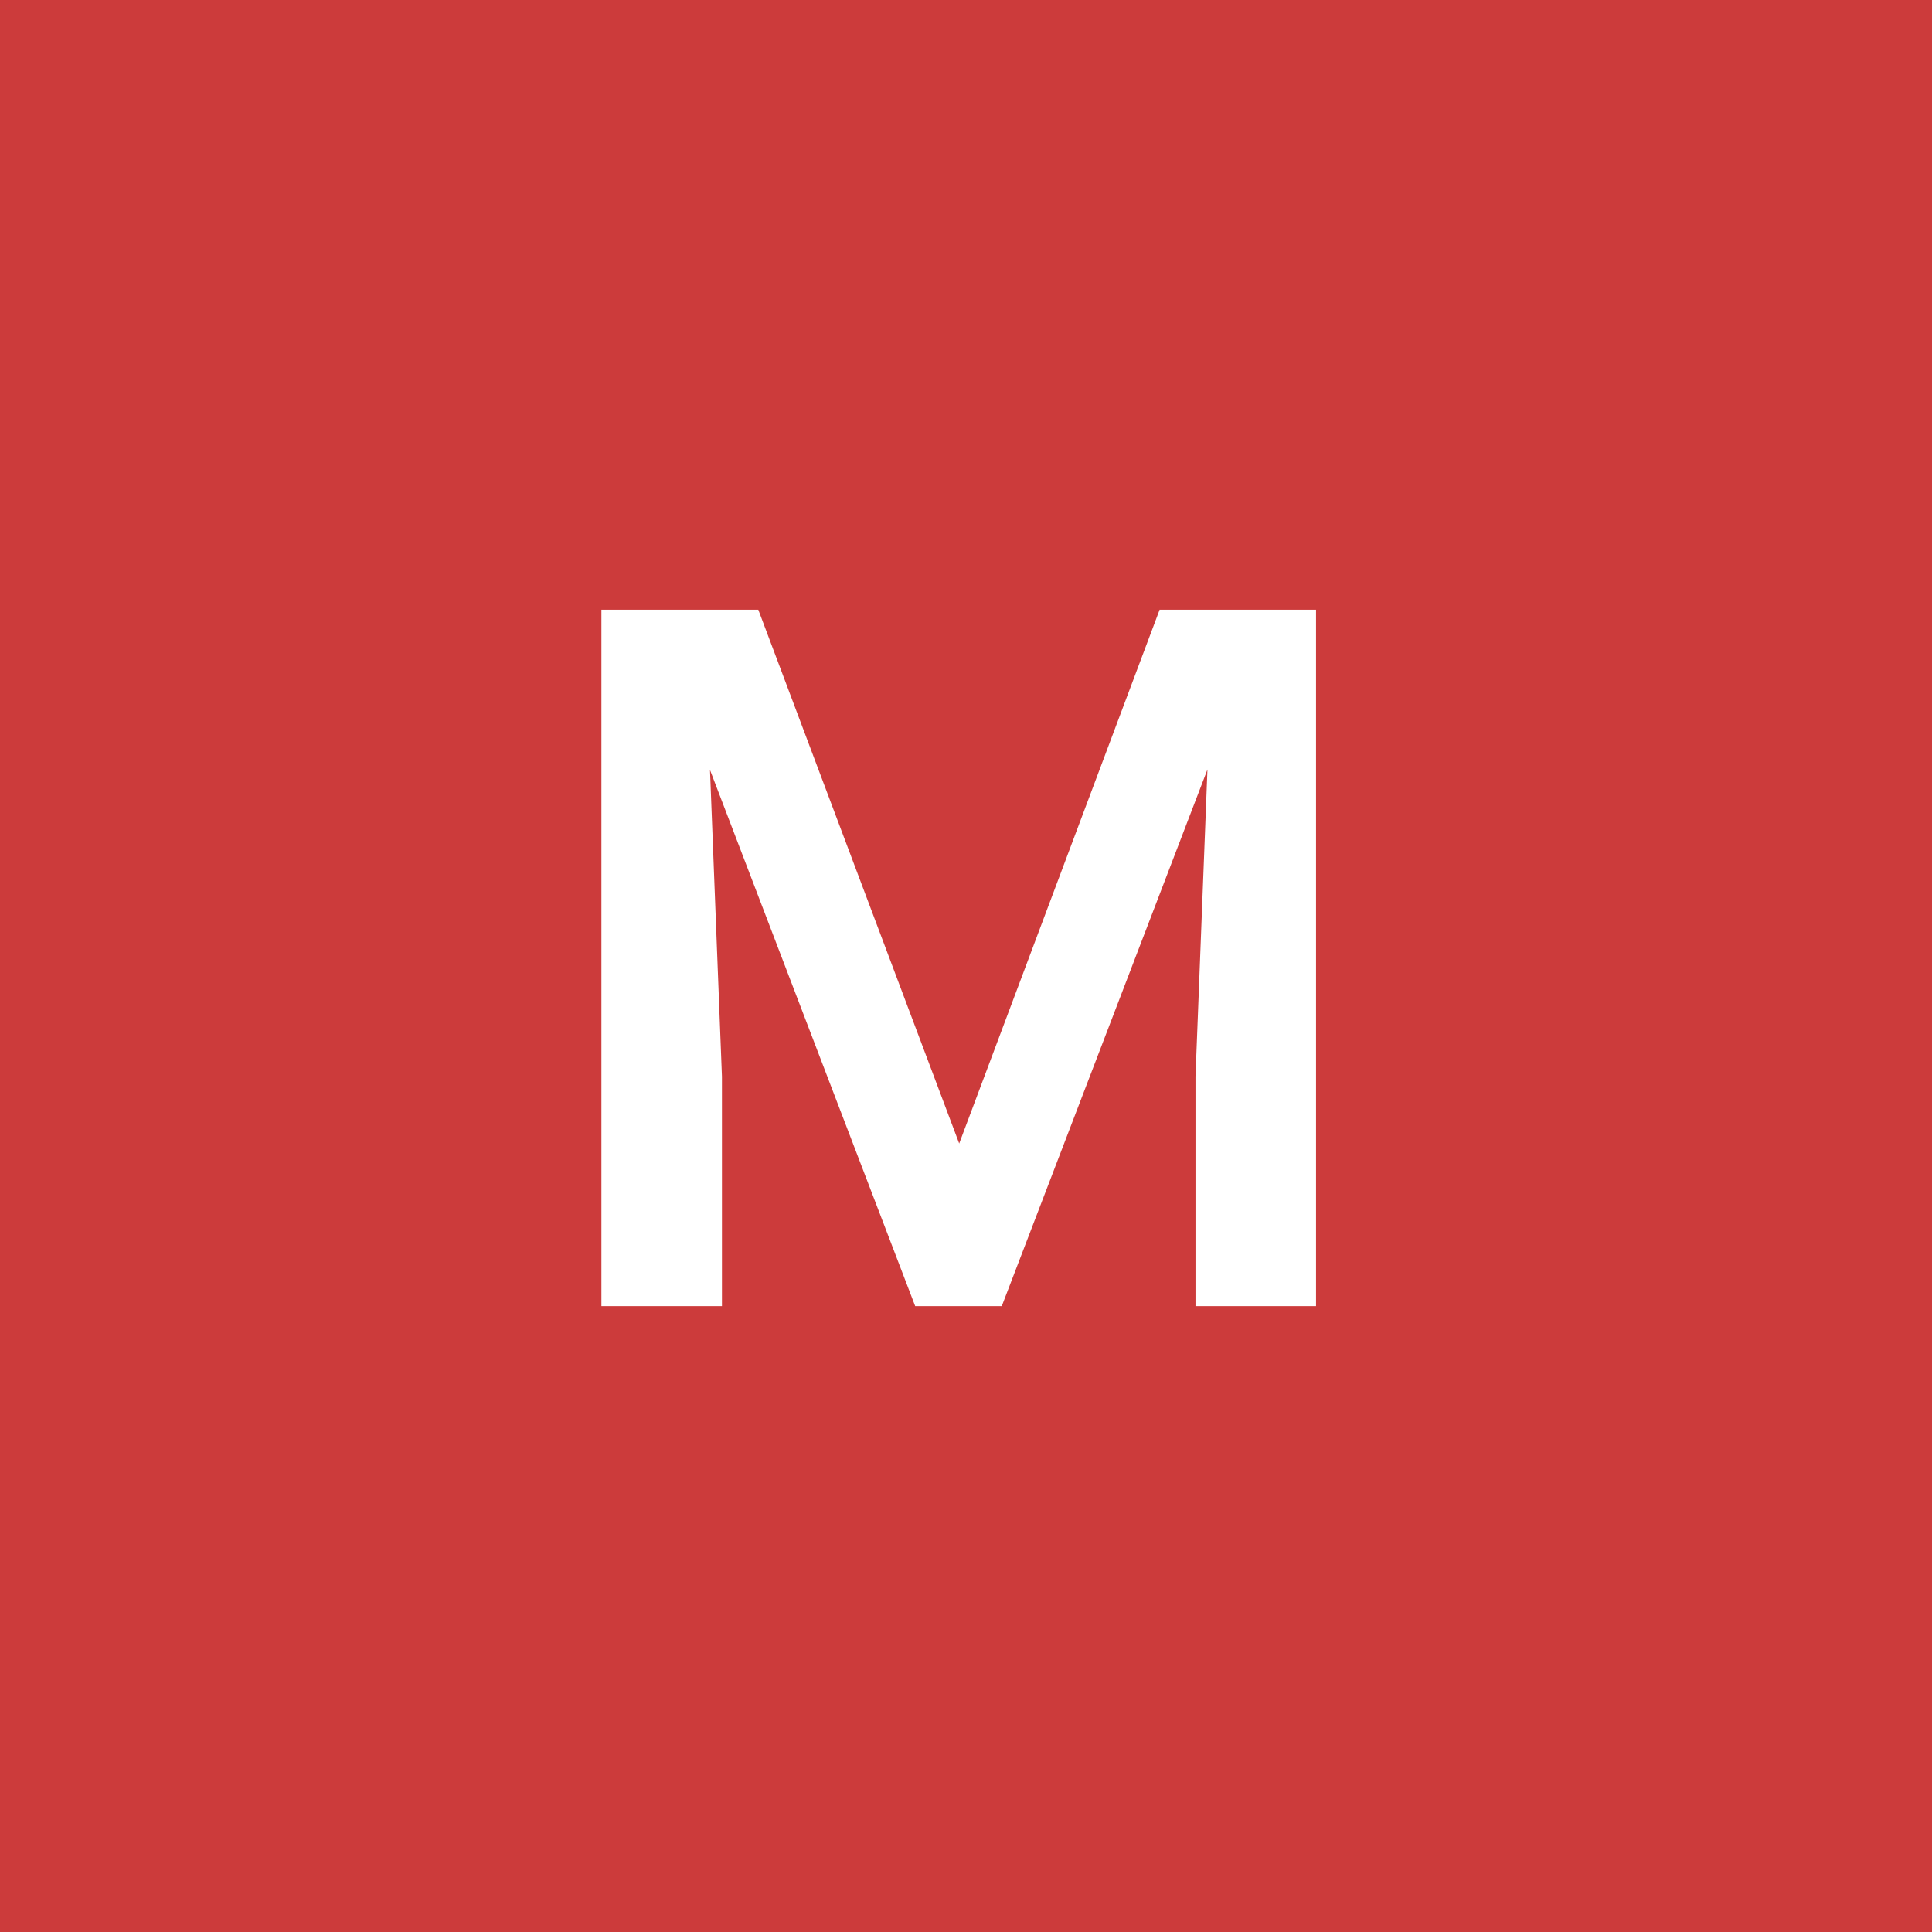 <svg width="142" height="142" viewBox="0 0 142 142" fill="none" xmlns="http://www.w3.org/2000/svg">
<rect width="142" height="142" fill="#CC3B3B"/>
<path d="M55.734 44.812L70.5 84.047L85.231 44.812H96.727V96H87.867V79.125L88.746 56.555L73.629 96H67.266L52.184 56.59L53.062 79.125V96H44.203V44.812H55.734Z" fill="white"/>
</svg>

